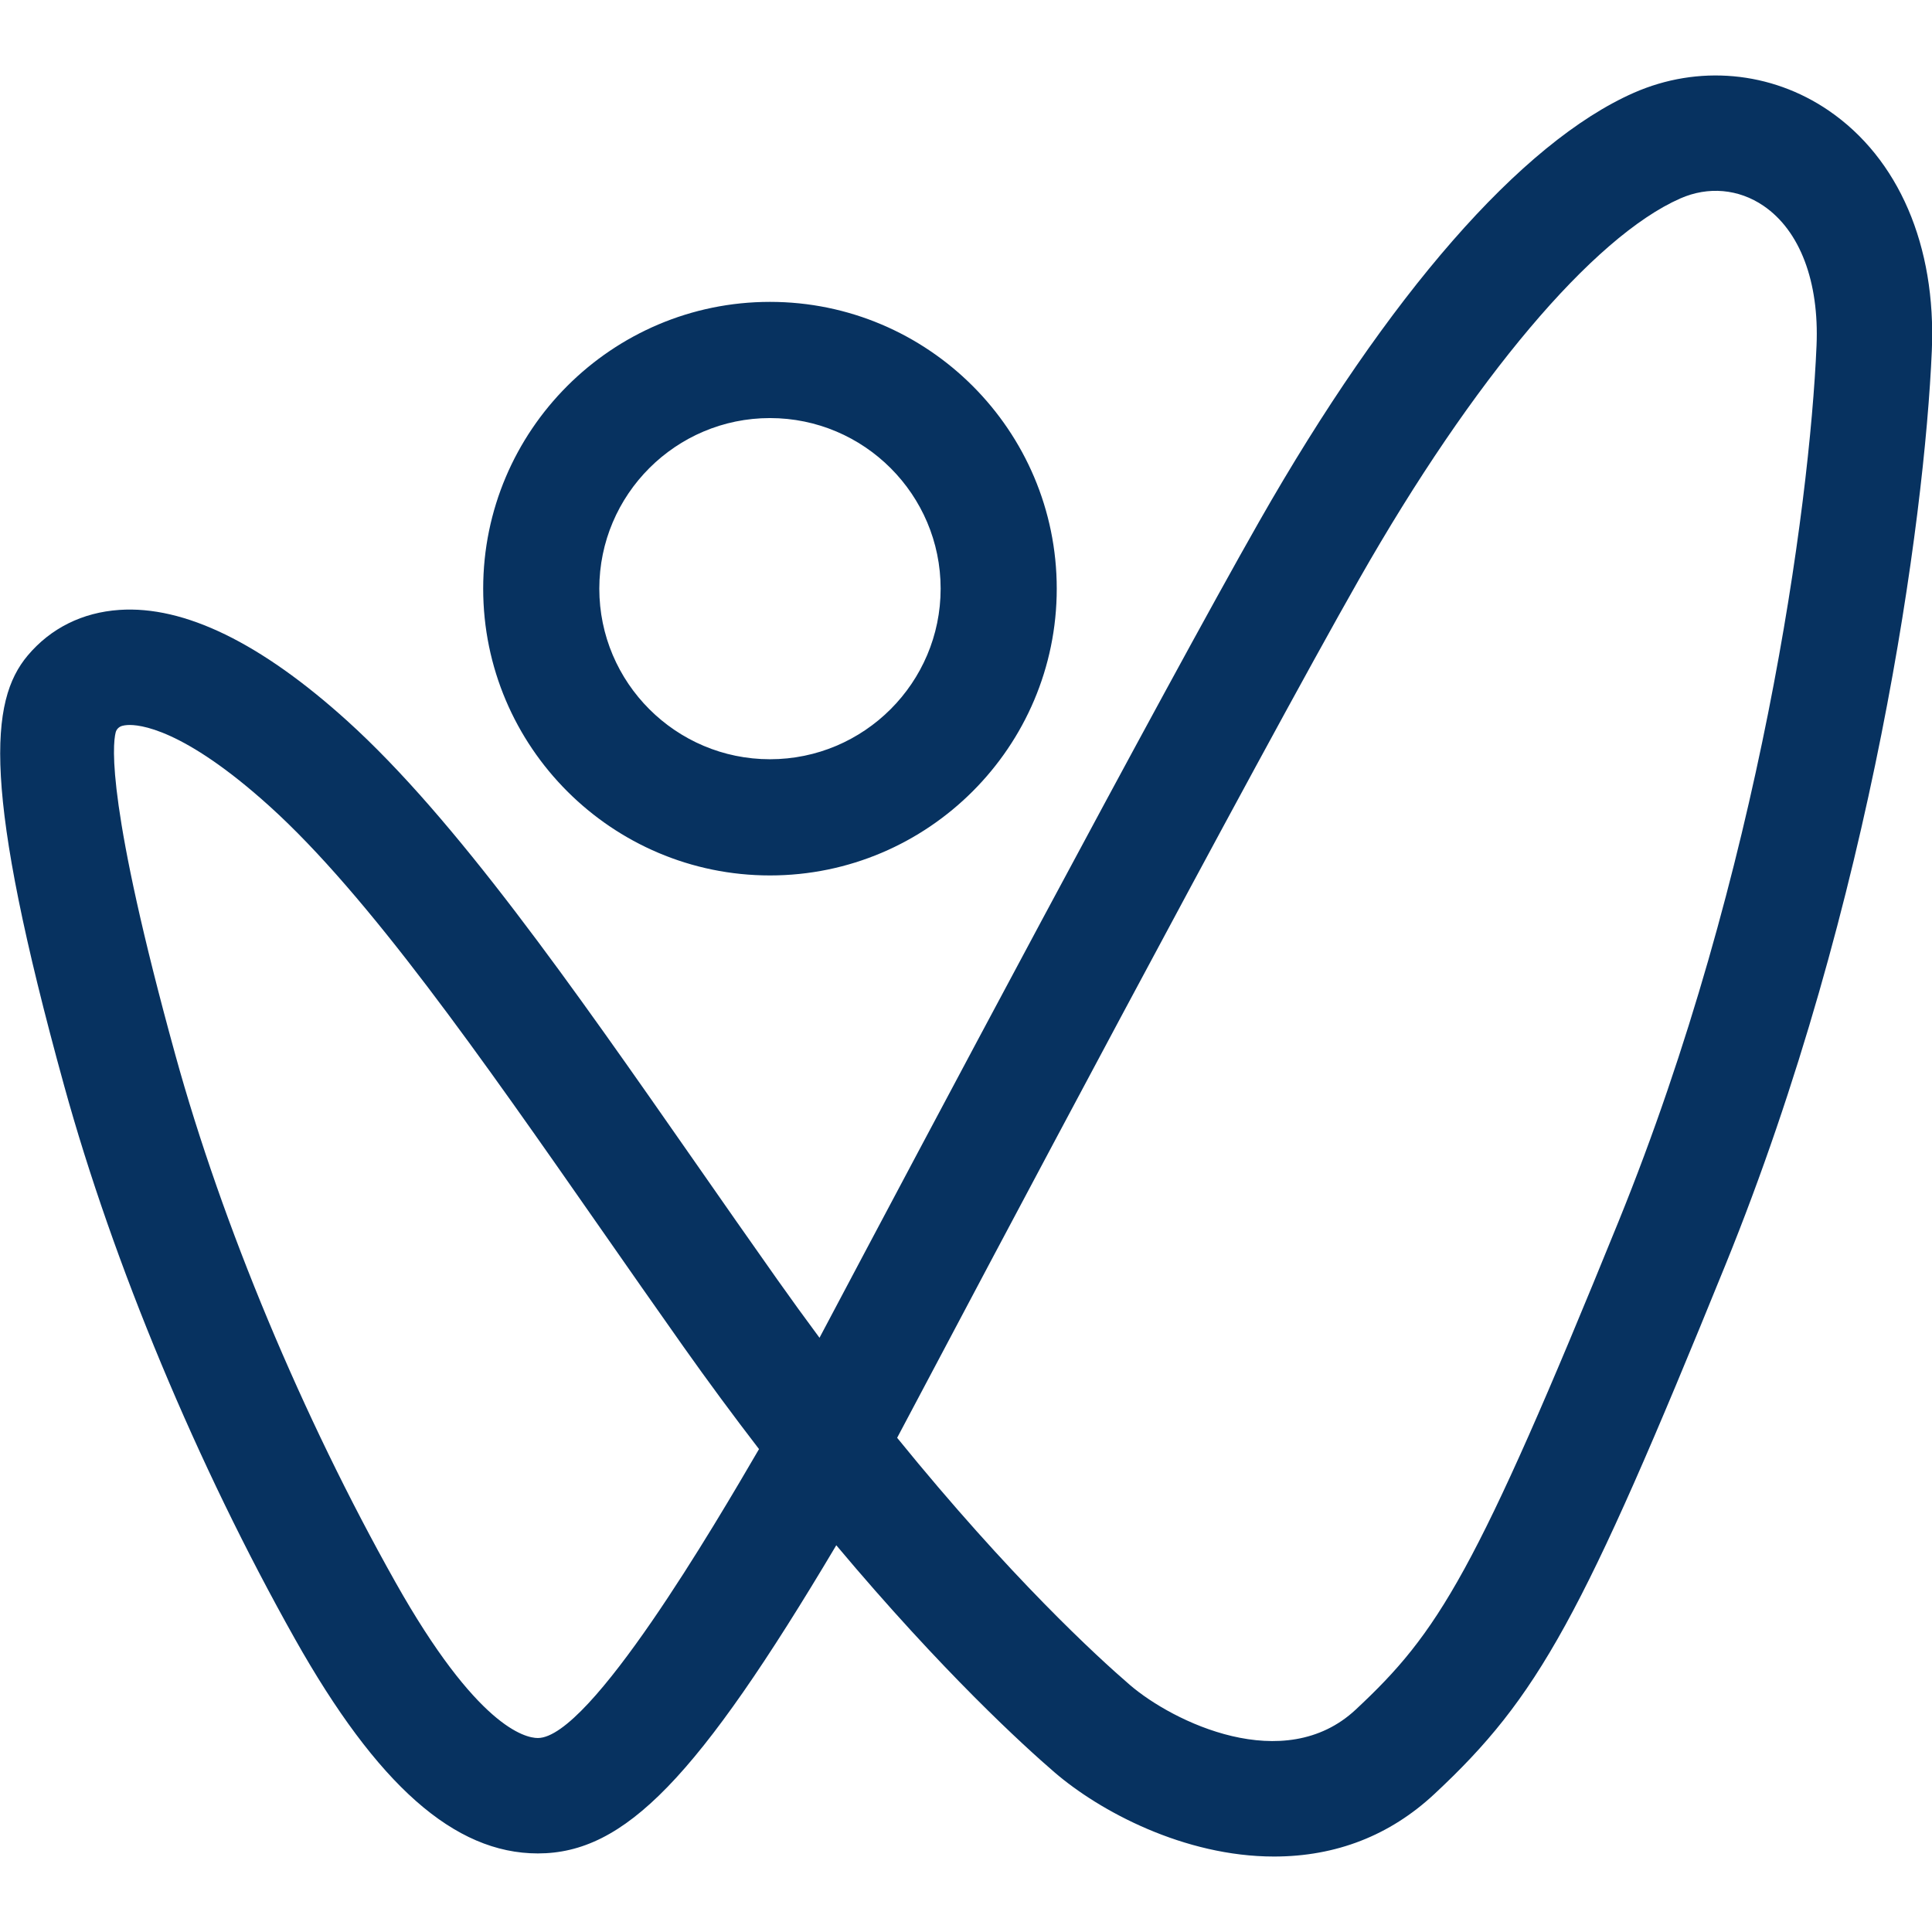 <?xml version="1.0" encoding="UTF-8"?>
<svg width="512px" height="512px" viewBox="0 0 512 512" version="1.1" xmlns="http://www.w3.org/2000/svg" xmlns:xlink="http://www.w3.org/1999/xlink">
    <title>icon/blue/512</title>
    <g id="icon/blue/512" stroke="none" stroke-width="1" fill="none" fill-rule="evenodd">
        <g id="logo-" transform="translate(0.049, 0)" fill="#073260">
            <path d="M432.916,24.6 C449.948,17.101 469.244,18.845 484.547,29.287 C503.115,41.965 513.084,65.147 511.906,92.892 C510.002,137.586 496.345,238.93 457.188,335.265 C419.196,428.759 407.662,449.72 380.059,475.452 C368.285,486.429 353.998,491.994 337.591,492 C313.766,492 291.353,479.975 279.402,469.678 C271.396,462.78 249.854,443.209 221.574,409.51 C184.838,471.29 165.532,491.178 142.486,491.178 C120.379,491.178 99.914,473.095 78.08,434.269 C52.248,388.341 29.974,334.943 16.959,287.754 C-4.762,209.049 -2.84,185.768 7.29,173.719 C13.379,166.485 21.775,162.298 31.59,161.632 C48.767,160.47 69.069,170.349 91.921,190.995 C120.699,216.996 151.54,261.222 184.193,308.043 C191.33,318.282 198.565,328.659 205.933,339.078 C209.63,344.3 213.39,349.492 217.129,354.524 C244.379,303.063 308.32,182.692 333.65,138.201 C367.877,78.069 403.129,37.727 432.916,24.6 Z M467.308,54.552 C460.703,50.045 452.653,49.331 445.245,52.591 C422.115,62.788 390.33,100.447 360.223,153.336 C333.043,201.073 260.039,338.799 237.703,381.032 C267.801,418.099 290.829,439.154 299.361,446.507 C310.703,456.278 340.264,470.737 359.208,453.084 C381.159,432.619 390.866,417.239 428.866,323.749 C466.44,231.293 479.534,134.322 481.351,91.592 C482.074,74.639 476.954,61.134 467.308,54.552 Z M71.423,213.692 C48.443,192.931 36.73,191.934 33.676,192.147 C33.173,192.18 32.709,192.256 32.318,192.365 C31.449,192.62 30.806,193.271 30.598,194.117 C29.729,197.572 28.31,213.934 46.436,279.622 C58.817,324.51 80.068,375.408 104.735,419.276 C126.295,457.61 139.08,460.592 142.486,460.592 C156.351,460.592 189.596,403.764 201.098,384.023 C194.281,375.163 187.51,365.991 180.97,356.745 C173.561,346.27 166.288,335.836 159.141,325.593 C127.485,280.198 97.611,237.357 71.423,213.692 Z M204.002,80 C245.907,80 280,114.095 280,156.001 C280,197.905 245.907,232 204.002,232 C162.093,232 128,197.905 128,156.001 C128,114.095 162.093,80 204.002,80 Z M204.002,110.793 C179.067,110.793 158.774,131.073 158.774,156.001 C158.774,180.928 179.067,201.208 204.002,201.208 C228.938,201.208 249.23,180.928 249.23,156.001 C249.23,131.073 228.938,110.793 204.002,110.793 Z" id="logo"></path>
        </g>
    </g>
</svg>